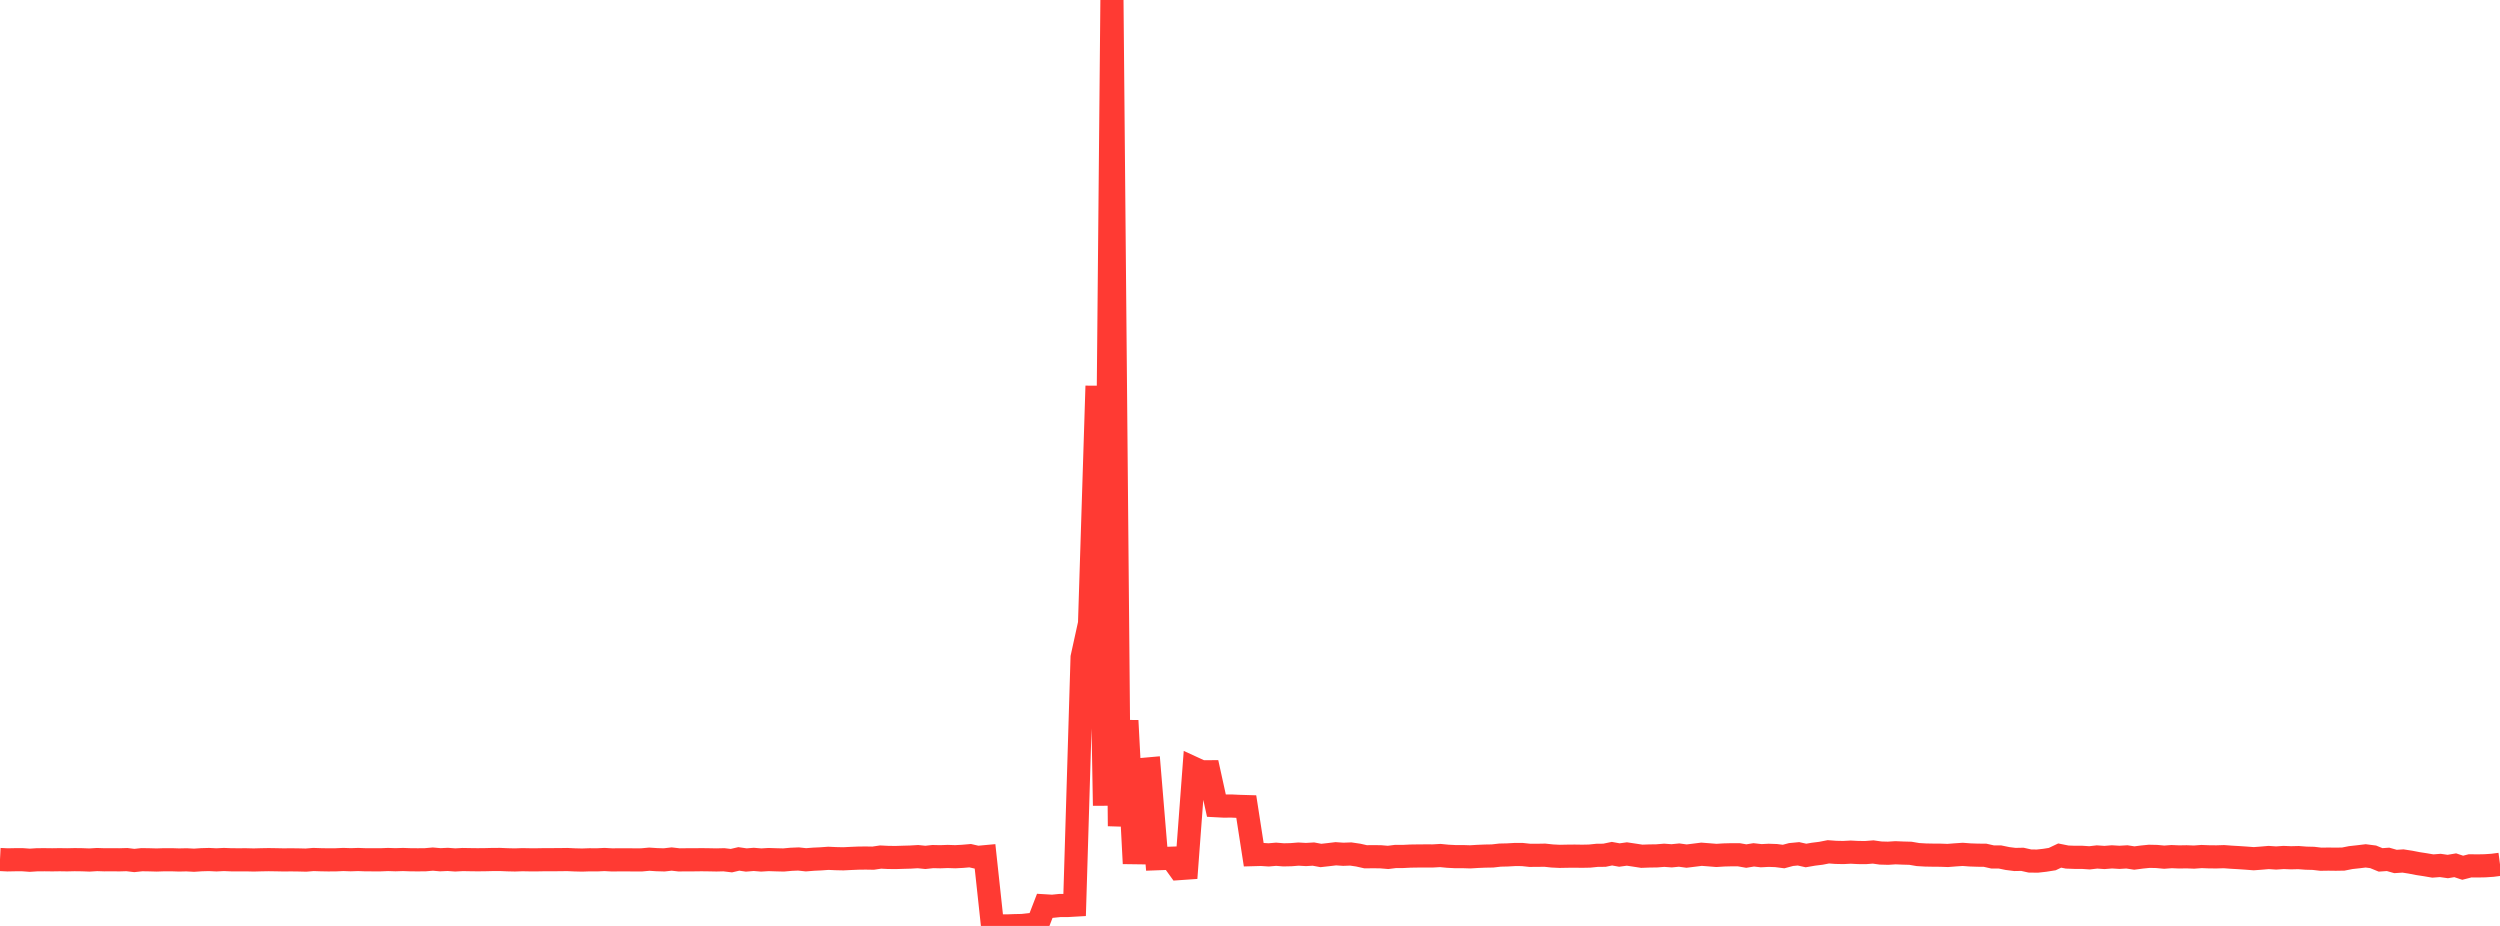 <?xml version="1.0" standalone="no"?>
<!DOCTYPE svg PUBLIC "-//W3C//DTD SVG 1.1//EN" "http://www.w3.org/Graphics/SVG/1.1/DTD/svg11.dtd">

<svg width="135" height="50" viewBox="0 0 135 50" preserveAspectRatio="none" 
  xmlns="http://www.w3.org/2000/svg"
  xmlns:xlink="http://www.w3.org/1999/xlink">


<polyline points="0.0, 46.413 0.403, 46.433 0.806, 46.425 1.209, 46.424 1.612, 46.453 2.015, 46.427 2.418, 46.425 2.821, 46.43 3.224, 46.424 3.627, 46.43 4.03, 46.421 4.433, 46.426 4.836, 46.441 5.239, 46.416 5.642, 46.429 6.045, 46.426 6.448, 46.43 6.851, 46.419 7.254, 46.467 7.657, 46.423 8.06, 46.429 8.463, 46.44 8.866, 46.426 9.269, 46.426 9.672, 46.439 10.075, 46.43 10.478, 46.452 10.881, 46.425 11.284, 46.414 11.687, 46.433 12.09, 46.413 12.493, 46.429 12.896, 46.43 13.299, 46.429 13.701, 46.439 14.104, 46.428 14.507, 46.421 14.91, 46.427 15.313, 46.435 15.716, 46.431 16.119, 46.436 16.522, 46.446 16.925, 46.413 17.328, 46.426 17.731, 46.433 18.134, 46.43 18.537, 46.412 18.94, 46.426 19.343, 46.413 19.746, 46.428 20.149, 46.429 20.552, 46.429 20.955, 46.413 21.358, 46.426 21.761, 46.413 22.164, 46.427 22.567, 46.43 22.97, 46.426 23.373, 46.391 23.776, 46.426 24.179, 46.408 24.582, 46.437 24.985, 46.415 25.388, 46.422 25.791, 46.427 26.194, 46.423 26.597, 46.413 27.0, 46.411 27.403, 46.428 27.806, 46.437 28.209, 46.423 28.612, 46.43 29.015, 46.43 29.418, 46.423 29.821, 46.423 30.224, 46.421 30.627, 46.415 31.03, 46.433 31.433, 46.443 31.836, 46.429 32.239, 46.432 32.642, 46.413 33.045, 46.435 33.448, 46.431 33.851, 46.431 34.254, 46.434 34.657, 46.433 35.06, 46.396 35.463, 46.422 35.866, 46.434 36.269, 46.388 36.672, 46.434 37.075, 46.429 37.478, 46.429 37.881, 46.424 38.284, 46.429 38.687, 46.437 39.09, 46.427 39.493, 46.475 39.896, 46.381 40.299, 46.44 40.701, 46.407 41.104, 46.44 41.507, 46.416 41.91, 46.429 42.313, 46.439 42.716, 46.402 43.119, 46.385 43.522, 46.429 43.925, 46.397 44.328, 46.378 44.731, 46.349 45.134, 46.367 45.537, 46.376 45.94, 46.356 46.343, 46.339 46.746, 46.334 47.149, 46.341 47.552, 46.281 47.955, 46.301 48.358, 46.306 48.761, 46.293 49.164, 46.282 49.567, 46.258 49.97, 46.299 50.373, 46.255 50.776, 46.264 51.179, 46.249 51.582, 46.263 51.985, 46.242 52.388, 46.207 52.791, 46.299 53.194, 46.262 53.597, 49.995 54.0, 49.996 54.403, 50.0 54.806, 49.985 55.209, 49.977 55.612, 49.932 56.015, 49.96 56.418, 48.915 56.821, 48.939 57.224, 48.898 57.627, 48.898 58.03, 48.875 58.433, 35.499 58.836, 33.665 59.239, 20.843 59.642, 43.503 60.045, 0.0 60.448, 44.611 60.851, 38.914 61.254, 46.629 61.657, 41.554 62.06, 41.518 62.463, 46.372 62.866, 46.357 63.269, 46.343 63.672, 46.904 64.075, 46.876 64.478, 41.492 64.881, 41.677 65.284, 41.675 65.687, 43.508 66.09, 43.529 66.493, 43.525 66.896, 43.544 67.299, 43.556 67.701, 46.149 68.104, 46.138 68.507, 46.164 68.91, 46.129 69.313, 46.162 69.716, 46.153 70.119, 46.121 70.522, 46.144 70.925, 46.12 71.328, 46.196 71.731, 46.151 72.134, 46.103 72.537, 46.131 72.94, 46.116 73.343, 46.175 73.746, 46.266 74.149, 46.261 74.552, 46.266 74.955, 46.3 75.358, 46.249 75.761, 46.249 76.164, 46.229 76.567, 46.223 76.97, 46.22 77.373, 46.221 77.776, 46.198 78.179, 46.237 78.582, 46.258 78.985, 46.257 79.388, 46.27 79.791, 46.246 80.194, 46.229 80.597, 46.222 81.0, 46.176 81.403, 46.166 81.806, 46.143 82.209, 46.145 82.612, 46.188 83.015, 46.187 83.418, 46.18 83.821, 46.223 84.224, 46.243 84.627, 46.235 85.03, 46.231 85.433, 46.237 85.836, 46.229 86.239, 46.188 86.642, 46.183 87.045, 46.099 87.448, 46.172 87.851, 46.116 88.254, 46.176 88.657, 46.238 89.06, 46.223 89.463, 46.217 89.866, 46.185 90.269, 46.214 90.672, 46.174 91.075, 46.229 91.478, 46.18 91.881, 46.129 92.284, 46.16 92.687, 46.193 93.09, 46.167 93.493, 46.157 93.896, 46.157 94.299, 46.228 94.701, 46.162 95.104, 46.208 95.507, 46.187 95.91, 46.201 96.313, 46.253 96.716, 46.145 97.119, 46.106 97.522, 46.197 97.925, 46.127 98.328, 46.077 98.731, 45.998 99.134, 46.028 99.537, 46.036 99.94, 46.015 100.343, 46.036 100.746, 46.039 101.149, 46.007 101.552, 46.064 101.955, 46.075 102.358, 46.049 102.761, 46.066 103.164, 46.077 103.567, 46.146 103.97, 46.17 104.373, 46.178 104.776, 46.181 105.179, 46.195 105.582, 46.163 105.985, 46.136 106.388, 46.166 106.791, 46.18 107.194, 46.184 107.597, 46.275 108.0, 46.277 108.403, 46.36 108.806, 46.411 109.209, 46.403 109.612, 46.494 110.015, 46.5 110.418, 46.455 110.821, 46.391 111.224, 46.2 111.627, 46.281 112.03, 46.296 112.433, 46.296 112.836, 46.323 113.239, 46.276 113.642, 46.304 114.045, 46.271 114.448, 46.296 114.851, 46.272 115.254, 46.334 115.657, 46.281 116.06, 46.241 116.463, 46.25 116.866, 46.287 117.269, 46.257 117.672, 46.274 118.075, 46.267 118.478, 46.283 118.881, 46.253 119.284, 46.268 119.687, 46.272 120.09, 46.259 120.493, 46.289 120.896, 46.312 121.299, 46.339 121.701, 46.37 122.104, 46.34 122.507, 46.305 122.91, 46.332 123.313, 46.304 123.716, 46.32 124.119, 46.31 124.522, 46.341 124.925, 46.351 125.328, 46.398 125.731, 46.392 126.134, 46.397 126.537, 46.39 126.94, 46.31 127.343, 46.266 127.746, 46.217 128.149, 46.269 128.552, 46.434 128.955, 46.405 129.358, 46.52 129.761, 46.493 130.164, 46.556 130.567, 46.634 130.97, 46.696 131.373, 46.765 131.776, 46.734 132.179, 46.792 132.582, 46.724 132.985, 46.858 133.388, 46.755 133.791, 46.76 134.194, 46.752 134.597, 46.725 135.0, 46.672" fill="none" stroke="#ff3a33" stroke-width="1.25"/>

</svg>